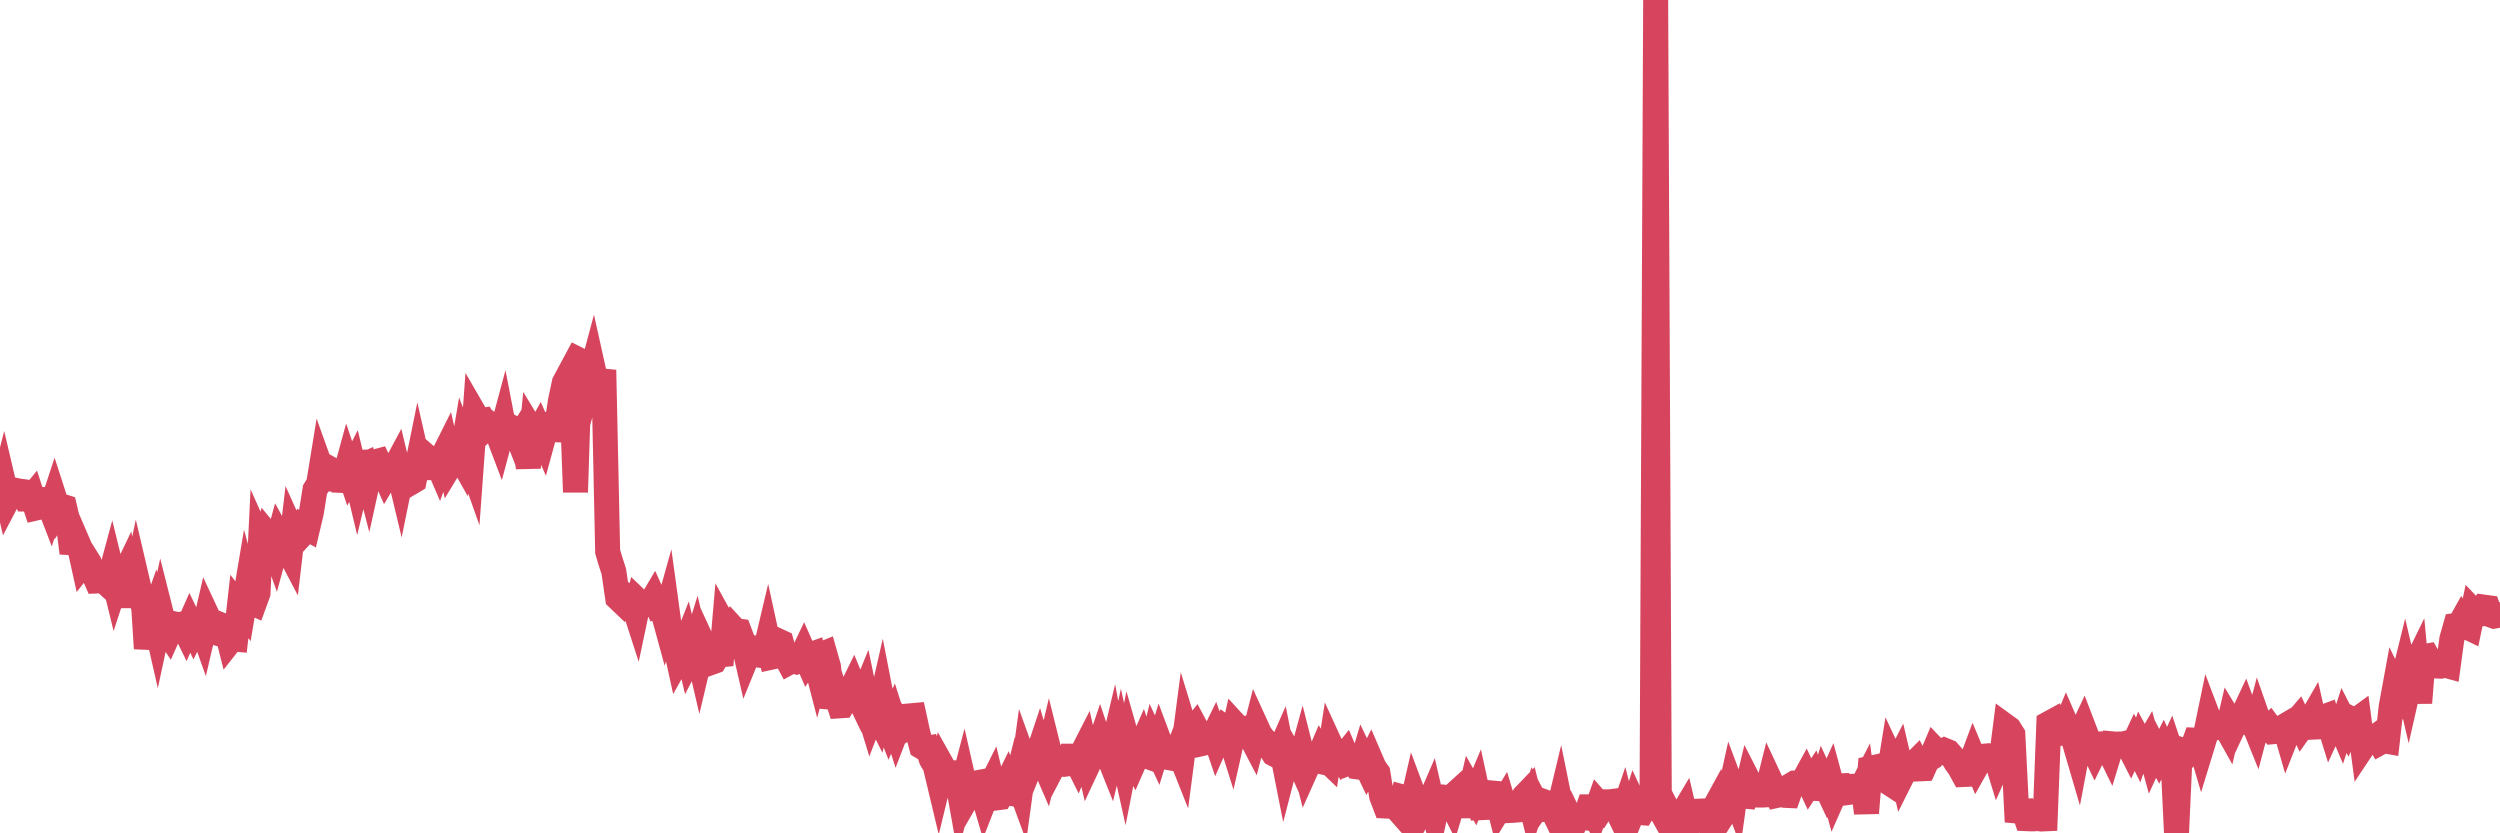 <?xml version="1.0"?><svg width="150px" height="50px" xmlns="http://www.w3.org/2000/svg" xmlns:xlink="http://www.w3.org/1999/xlink"> <polyline fill="none" stroke="#d6455d" stroke-width="1.5px" stroke-linecap="round" stroke-miterlimit="5" points="0.00,29.87 0.22,29.01 0.45,29.99 0.67,29.57 0.89,29.41 1.12,29.46 1.34,29.49 1.56,29.94 1.79,29.94 1.93,29.77 2.16,30.48 2.38,30.43 2.60,29.97 2.83,29.98 3.05,30.55 3.27,29.88 3.50,30.59 3.65,30.35 3.87,30.42 4.09,31.36 4.32,33.18 4.54,32.26 4.76,32.77 4.99,33.81 5.21,33.53 5.36,33.77 5.58,34.36 5.80,34.86 6.03,34.85 6.25,34.88 6.47,35.08 6.70,34.23 6.92,35.13 7.07,34.67 7.29,34.85 7.52,34.37 7.74,35.74 7.96,35.74 8.19,34.64 8.41,35.58 8.63,36.52 8.78,38.91 9.00,37.50 9.23,36.85 9.45,37.82 9.67,36.80 9.90,37.71 10.12,38.04 10.34,37.55 10.49,37.44 10.72,37.49 10.94,37.44 11.16,37.89 11.39,37.37 11.61,37.83 11.83,37.37 12.05,37.49 12.20,37.91 12.43,36.92 12.65,37.39 12.87,37.94 13.10,38.01 13.32,37.52 13.54,37.61 13.77,38.52 13.92,38.33 14.14,38.35 14.36,36.39 14.58,36.67 14.81,35.30 15.03,36.12 15.25,36.22 15.48,35.59 15.63,32.52 15.85,33.01 16.07,32.10 16.30,32.38 16.52,33.00 16.74,32.19 16.97,32.61 17.19,32.81 17.41,33.23 17.56,31.95 17.78,32.44 18.01,32.19 18.23,31.60 18.45,31.72 18.68,30.75 18.90,29.38 19.12,29.02 19.27,28.10 19.50,28.74 19.72,28.74 19.94,28.21 20.17,28.34 20.39,28.82 20.61,28.83 20.84,27.99 20.98,28.41 21.21,27.96 21.43,28.88 21.65,27.96 21.88,27.86 22.10,28.71 22.32,27.71 22.55,27.70 22.70,27.66 22.92,28.11 23.14,28.61 23.37,28.22 23.59,28.23 23.81,27.82 24.04,28.78 24.26,27.70 24.41,28.46 24.63,28.97 24.85,28.84 25.08,27.71 25.30,28.68 25.52,27.32 25.75,27.52 25.97,27.56 26.12,27.51 26.34,28.02 26.57,27.38 26.79,26.94 27.01,27.92 27.24,27.54 27.46,27.17 27.68,27.56 27.83,26.67 28.05,27.24 28.28,27.89 28.50,24.86 28.72,25.24 28.95,25.21 29.17,25.67 29.39,25.46 29.54,25.58 29.77,25.79 29.99,26.37 30.21,25.55 30.43,26.69 30.66,25.62 30.88,25.74 31.10,26.30 31.25,26.06 31.48,26.54 31.70,28.05 31.92,25.83 32.15,26.21 32.37,25.81 32.59,26.31 32.82,25.47 33.04,25.41 33.19,26.38 33.41,25.49 33.63,24.04 33.86,22.96 34.08,22.55 34.30,23.36 34.53,29.53 34.75,22.62 34.90,21.68 35.12,21.79 35.35,22.85 35.57,22.03 35.79,23.02 36.02,22.85 36.24,22.87 36.46,33.10 36.61,33.61 36.83,34.29 37.06,35.88 37.28,36.09 37.50,35.66 37.73,35.74 37.95,36.12 38.17,36.80 38.32,36.09 38.55,36.31 38.77,36.21 38.99,36.27 39.22,35.88 39.44,36.37 39.66,36.30 39.89,37.14 40.03,36.64 40.26,38.32 40.48,38.56 40.70,39.56 40.93,39.15 41.15,38.59 41.37,39.52 41.60,39.08 41.75,38.60 41.97,39.55 42.19,38.62 42.42,39.12 42.64,39.76 42.86,39.68 43.09,39.30 43.31,39.28 43.46,37.53 43.68,37.93 43.90,37.59 44.13,37.84 44.35,37.87 44.57,38.45 44.80,39.45 45.02,38.91 45.17,38.86 45.39,38.90 45.62,39.32 45.84,39.35 46.06,38.42 46.28,39.43 46.51,39.38 46.73,38.47 46.88,38.54 47.10,39.32 47.33,39.75 47.55,39.63 47.77,39.70 48.00,39.59 48.22,39.13 48.44,39.63 48.67,39.27 48.81,39.22 49.04,40.11 49.26,39.28 49.48,39.19 49.71,40.00 49.93,42.46 50.15,41.63 50.38,42.35 50.53,42.34 50.75,41.97 50.97,41.58 51.20,41.11 51.42,41.64 51.64,42.10 51.87,41.54 52.09,42.60 52.24,43.09 52.46,42.52 52.68,42.96 52.91,41.95 53.13,43.08 53.35,43.64 53.58,43.12 53.80,43.81 53.95,43.42 54.17,43.79 54.40,43.63 54.62,42.95 54.84,42.93 55.07,43.98 55.29,44.80 55.51,44.93 55.66,44.90 55.88,45.56 56.11,45.95 56.33,46.87 56.55,45.96 56.78,46.37 57.00,46.37 57.22,47.30 57.37,46.42 57.60,47.71 57.82,46.87 58.04,47.84 58.27,47.44 58.49,46.99 58.71,46.95 58.94,47.51 59.08,47.99 59.31,47.40 59.53,46.96 59.75,47.88 59.98,47.85 60.20,47.43 60.42,46.98 60.65,47.61 60.80,47.63 61.02,46.76 61.24,47.36 61.47,45.67 61.69,46.28 61.91,45.73 62.13,45.68 62.36,44.99 62.51,45.50 62.73,46.01 62.95,45.08 63.18,46.01 63.40,45.59 63.62,45.85 63.85,45.86 64.07,45.83 64.22,45.37 64.44,45.37 64.66,45.81 64.89,45.26 65.11,44.83 65.33,45.79 65.56,45.30 65.78,45.24 66.00,44.59 66.15,45.04 66.38,45.05 66.60,45.60 66.82,44.67 67.05,45.90 67.27,44.86 67.49,45.85 67.72,44.68 67.86,45.17 68.09,45.64 68.31,45.14 68.53,44.64 68.76,45.35 68.98,45.43 69.20,44.51 69.43,45.01 69.58,44.53 69.80,45.12 70.02,45.07 70.25,45.48 70.47,45.52 70.69,44.96 70.92,45.54 71.14,43.86 71.29,44.35 71.51,43.89 71.73,43.61 71.96,44.04 72.18,44.60 72.40,44.55 72.63,44.52 72.85,44.07 73.00,44.51 73.22,44.01 73.45,43.64 73.67,43.80 73.89,44.50 74.12,43.48 74.34,43.72 74.56,43.72 74.71,43.70 74.93,44.00 75.16,44.44 75.38,43.58 75.60,44.06 75.83,44.36 76.05,44.56 76.27,45.00 76.42,45.23 76.65,45.35 76.87,44.85 77.09,45.96 77.31,45.11 77.54,45.52 77.76,45.34 77.98,45.83 78.13,45.28 78.36,46.19 78.58,45.70 78.80,45.60 79.03,45.65 79.25,45.13 79.47,45.48 79.70,45.70 79.85,44.73 80.07,45.21 80.29,45.19 80.51,45.53 80.74,45.24 80.96,45.75 81.18,45.66 81.41,46.01 81.63,46.04 81.78,45.54 82.00,46.00 82.23,45.54 82.45,46.05 82.67,46.36 82.90,47.78 83.12,48.36 83.34,48.37 83.49,47.45 83.71,48.40 83.94,48.66 84.16,47.82 84.38,47.88 84.61,48.71 84.83,47.75 85.05,48.34 85.20,48.79 85.43,48.37 85.65,48.40 85.87,47.89 86.10,48.89 86.32,47.86 86.54,47.82 86.77,47.85 86.91,47.85 87.14,48.31 87.36,47.58 87.58,47.38 87.81,48.35 88.03,48.35 88.25,47.40 88.48,47.81 88.63,47.45 88.85,48.46 89.07,48.45 89.30,48.00 89.52,47.58 89.74,47.60 89.97,48.50 90.19,48.14 90.34,48.64 90.56,48.63 90.78,48.62 91.01,48.60 91.23,48.22 91.45,47.77 91.68,47.53 91.90,48.42 92.05,47.96 92.27,48.38 92.50,48.05 92.72,48.13 92.94,48.60 93.16,48.62 93.39,49.10 93.61,48.18 93.76,48.92 93.98,49.51 94.21,49.08 94.43,49.54 94.65,49.09 94.88,49.03 95.10,49.06 95.32,48.41 95.47,48.41 95.69,48.86 95.92,48.21 96.14,48.46 96.36,48.11 96.59,48.11 96.81,48.08 97.03,48.63 97.26,49.11 97.41,48.67 97.63,49.55 97.85,49.00 98.08,48.27 98.30,48.74 98.52,48.76 98.75,48.38 98.97,48.40 99.12,48.43 99.34,0.00 99.56,48.50 99.79,48.91 100.01,48.49 100.23,48.92 100.46,49.49 100.68,49.49 100.83,49.02 101.05,48.65 101.28,49.63 101.50,49.16 101.72,49.15 101.95,48.67 102.17,48.66 102.39,49.12 102.54,48.66 102.76,48.64 102.99,48.22 103.21,49.17 103.43,48.83 103.66,48.14 103.88,47.14 104.10,47.73 104.25,46.66 104.48,47.75 104.70,47.77 104.92,46.85 105.15,47.30 105.37,47.29 105.59,47.70 105.82,47.70 105.96,47.69 106.19,46.77 106.41,47.24 106.63,47.72 106.86,47.67 107.08,47.72 107.30,47.73 107.53,47.07 107.68,46.98 107.90,46.97 108.12,46.99 108.35,46.57 108.57,47.04 108.79,46.70 109.01,47.31 109.24,47.32 109.39,46.83 109.61,47.30 109.83,46.81 110.06,47.66 110.28,47.16 110.50,47.15 110.73,47.57 110.95,47.54 111.10,46.57 111.32,47.53 111.54,47.54 111.77,47.09 111.99,48.78 112.21,46.10 112.44,46.05 112.66,46.39 112.88,46.29 113.03,46.77 113.26,46.92 113.48,45.56 113.70,46.03 113.93,45.58 114.15,46.52 114.37,46.08 114.60,46.08 114.74,45.91 114.97,45.68 115.19,46.13 115.41,46.12 115.64,45.61 115.86,45.48 116.08,44.96 116.31,45.20 116.46,45.14 116.68,45.02 116.90,45.11 117.13,45.37 117.35,45.75 117.57,46.05 117.80,46.47 118.02,46.46 118.17,46.00 118.39,45.41 118.61,45.94 118.84,45.53 119.06,45.37 119.28,45.35 119.51,45.42 119.73,45.38 119.88,45.87 120.10,45.37 120.33,43.56 120.55,43.72 120.77,44.07 121.00,48.66 121.22,48.68 121.44,48.67 121.59,49.12 121.81,49.13 122.04,49.13 122.26,49.11 122.48,49.14 122.71,49.13 122.93,43.41 123.15,43.29 123.30,43.78 123.53,44.01 123.75,43.99 123.97,43.46 124.20,43.99 124.42,44.38 124.64,45.13 124.86,43.97 125.01,43.65 125.24,44.25 125.46,44.65 125.68,45.11 125.91,44.64 126.13,44.63 126.35,44.65 126.58,45.12 126.73,44.63 126.95,44.65 127.17,44.64 127.39,44.64 127.62,44.58 127.84,45.01 128.06,44.54 128.29,45.00 128.44,44.56 128.66,44.97 128.88,44.59 129.11,45.43 129.33,44.95 129.55,45.38 129.78,44.93 130.00,45.43 130.22,44.96 130.37,45.41 130.59,50.00 130.82,44.97 131.04,45.04 131.26,45.26 131.49,45.01 131.71,44.41 131.93,44.42 132.08,44.93 132.31,44.18 132.53,43.12 132.75,43.70 132.98,43.66 133.20,43.59 133.42,43.40 133.65,43.81 133.79,43.21 134.02,43.59 134.24,43.12 134.46,43.15 134.69,42.66 134.91,43.26 135.13,43.21 135.36,43.78 135.51,43.21 135.73,43.84 135.95,43.82 136.18,43.60 136.40,43.90 136.62,43.88 136.85,43.70 137.07,43.57 137.22,44.09 137.44,43.53 137.66,43.42 137.89,43.15 138.11,43.62 138.33,43.31 138.56,43.33 138.78,42.95 138.93,43.62 139.15,43.61 139.38,43.03 139.60,42.95 139.82,43.66 140.05,43.16 140.27,43.17 140.49,43.69 140.64,43.23 140.86,43.66 141.09,43.14 141.31,43.25 141.53,43.09 141.76,44.83 141.98,44.50 142.20,44.38 142.35,44.35 142.58,44.18 142.80,44.56 143.02,44.44 143.24,44.48 143.47,42.41 143.69,41.21 143.91,41.66 144.06,41.25 144.29,40.32 144.51,41.26 144.73,40.29 144.96,39.82 145.18,42.17 145.40,39.40 145.63,39.36 145.85,39.75 146.00,39.79 146.22,39.96 146.44,39.97 146.67,39.90 146.89,39.96 147.11,38.34 147.34,37.53 147.56,37.50 147.71,37.23 147.93,37.58 148.16,37.69 148.38,36.64 148.60,36.87 148.83,36.84 149.05,36.43 149.27,36.46 149.42,36.89 149.64,36.97 149.87,36.93 150.00,36.88 "/></svg>